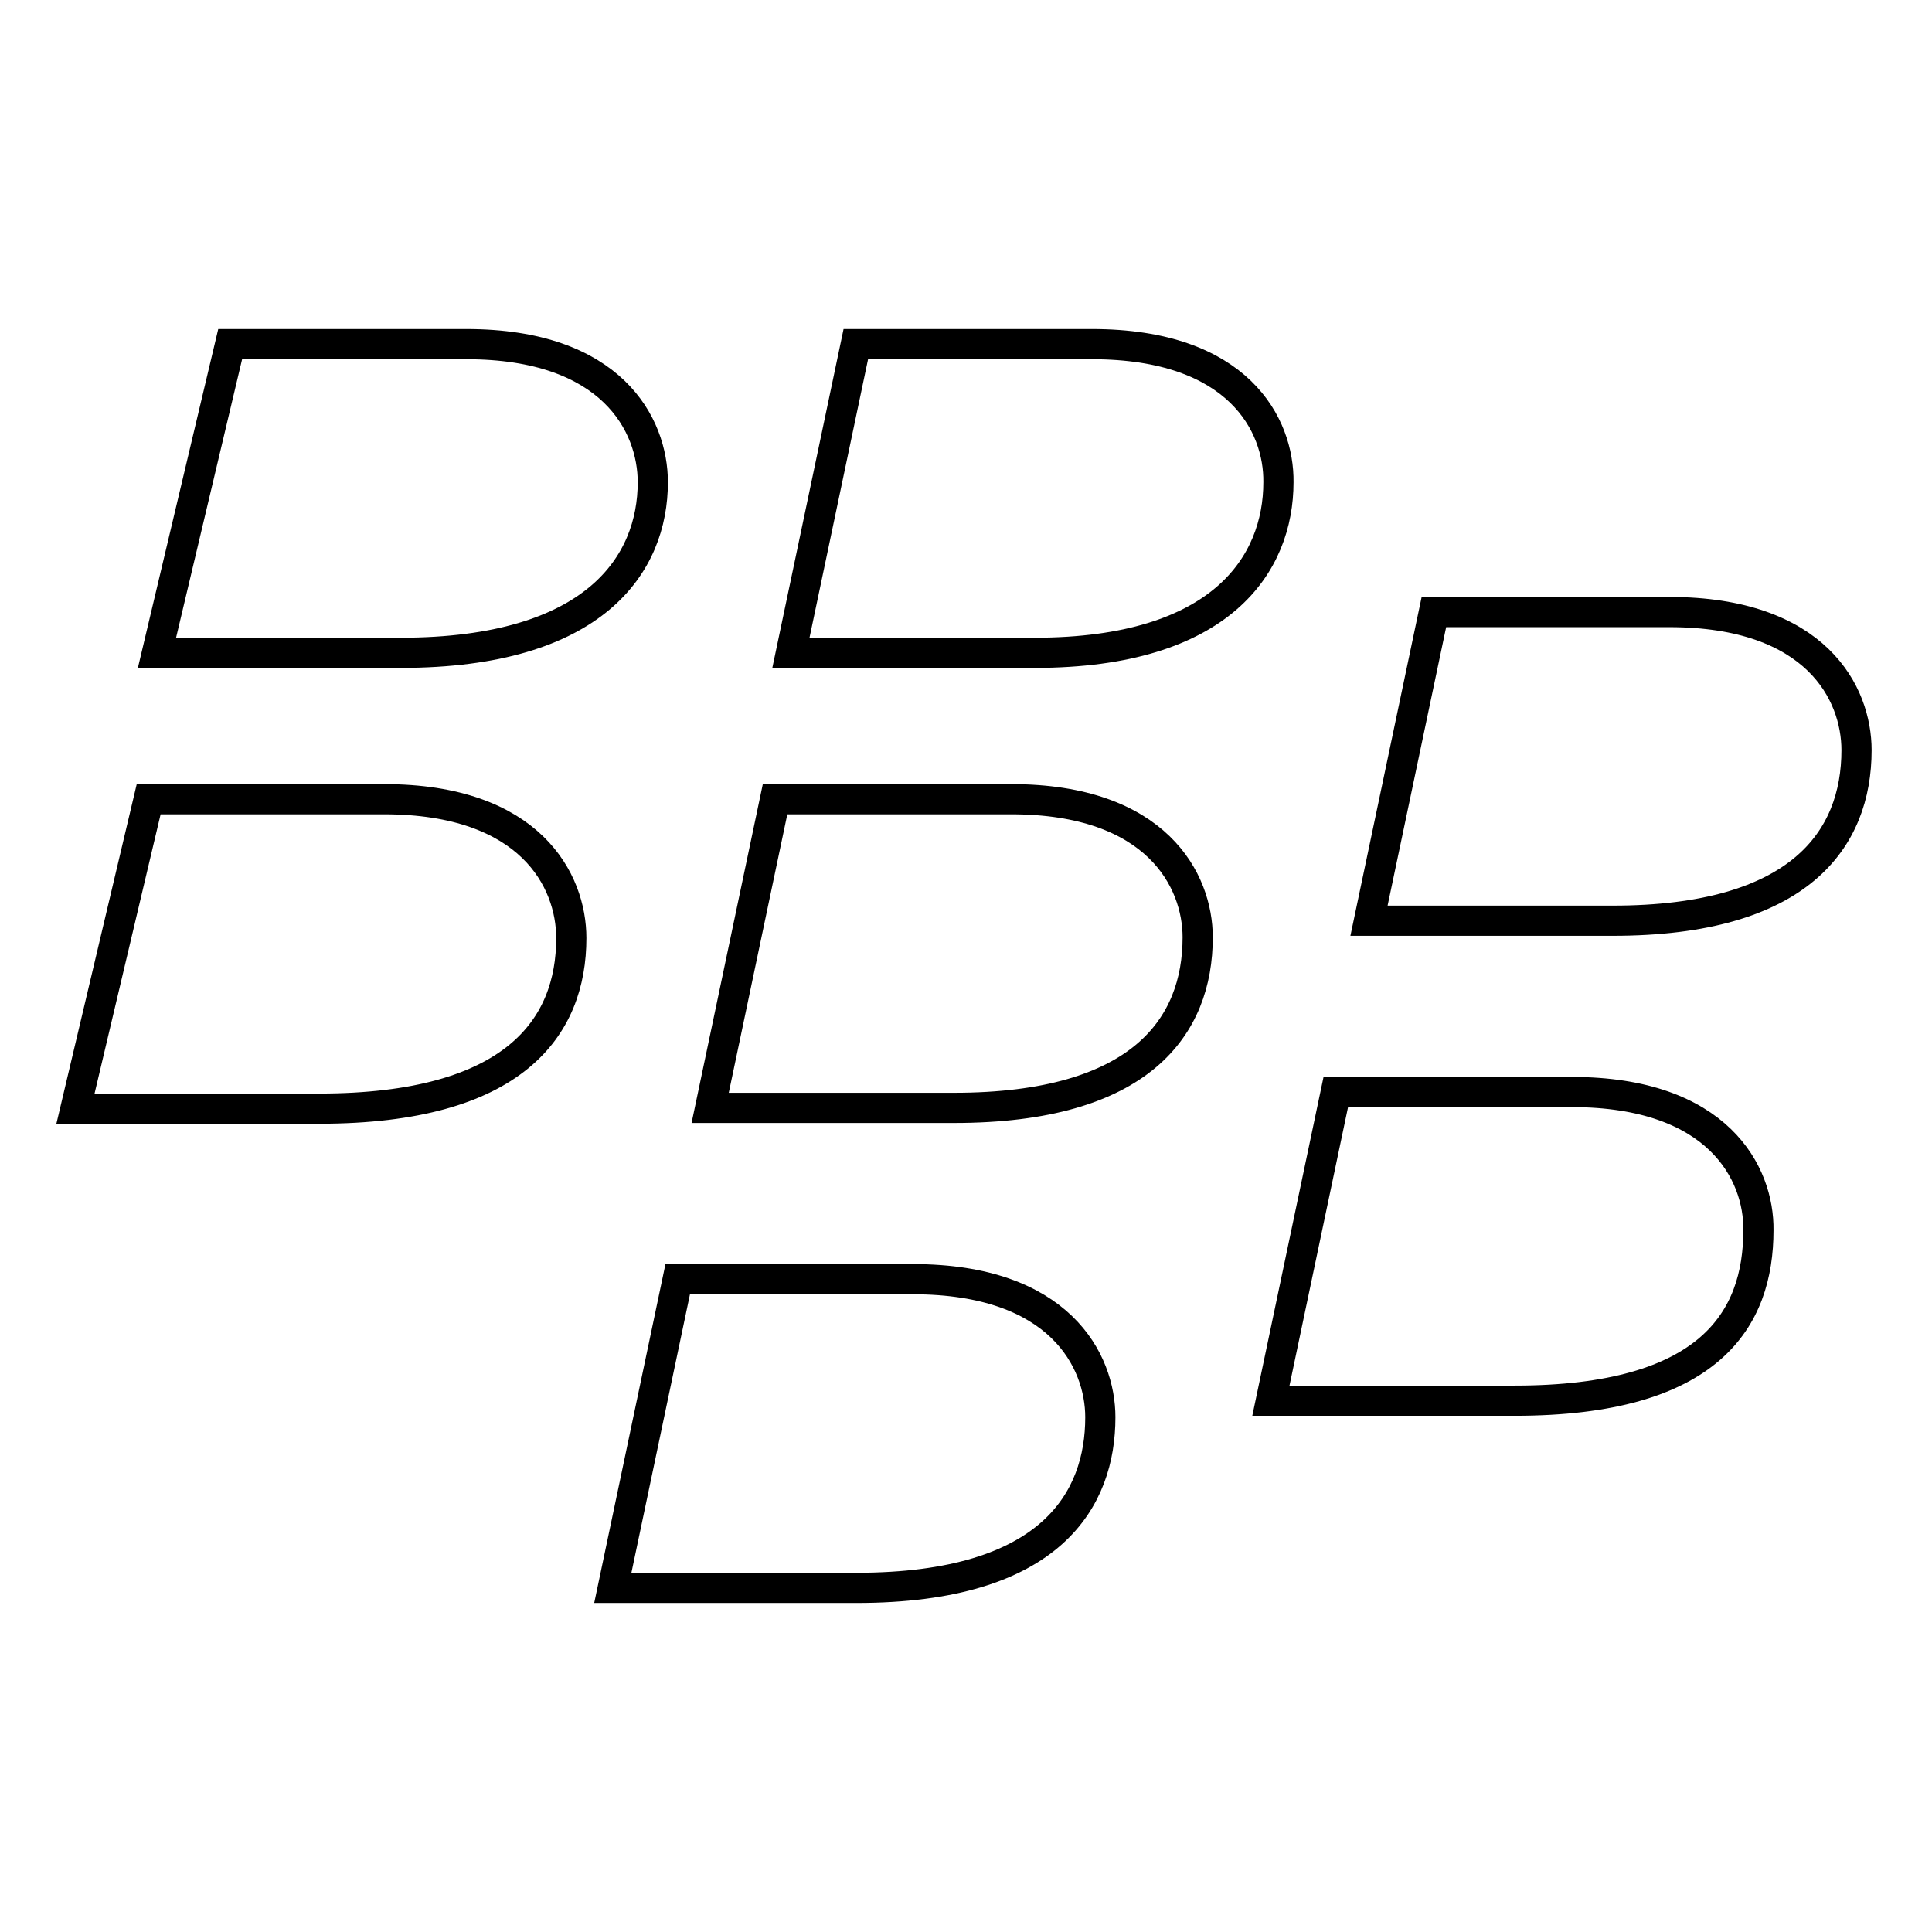 <?xml version="1.0" encoding="utf-8"?>
<!-- Svg Vector Icons : http://www.onlinewebfonts.com/icon -->
<!DOCTYPE svg PUBLIC "-//W3C//DTD SVG 1.1//EN" "http://www.w3.org/Graphics/SVG/1.1/DTD/svg11.dtd">
<svg version="1.1" xmlns="http://www.w3.org/2000/svg" xmlns:xlink="http://www.w3.org/1999/xlink" x="0px" y="0px" viewBox="0 0 256 256" enable-background="new 0 0 256 256" xml:space="preserve">
<g> <path stroke-width="4" fill-opacity="0" stroke="#000000"  d="M86.5,63.9c0,10.8-7.6,22.6-33.4,22.6H20.8l9.7-40.9h31.3C81.1,45.6,86.5,56.3,86.5,63.9z M144.7,45.6 h-31.3l-8.6,40.9h32.3c24.8,0,32.3-11.8,32.3-22.6C169.5,56.3,164.1,45.6,144.7,45.6L144.7,45.6z M50.9,105.9H19.7L10,146.9h32.3 c25.9,0,33.4-10.8,33.4-22.6C75.7,116.7,70.3,105.9,50.9,105.9z M134,105.9h-31.3l-8.6,40.9h32.3c24.8,0,32.3-10.8,32.3-22.6 C158.7,116.7,153.3,105.9,134,105.9L134,105.9z M221.2,81.1H190l-8.6,40.9h32.3c24.8,0,32.3-10.8,32.3-22.6 C246,91.9,240.7,81.1,221.2,81.1z M208.3,144.7h-31.3l-8.6,40.9h32.3c25.9,0,32.3-10.8,32.3-22.6 C233.1,155.5,227.7,144.7,208.3,144.7L208.3,144.7z M121,169.5H89.8l-8.6,40.9h32.3c25.9,0,32.3-11.8,32.3-22.6 C145.8,180.3,140.4,169.5,121,169.5z"/></g>
</svg>